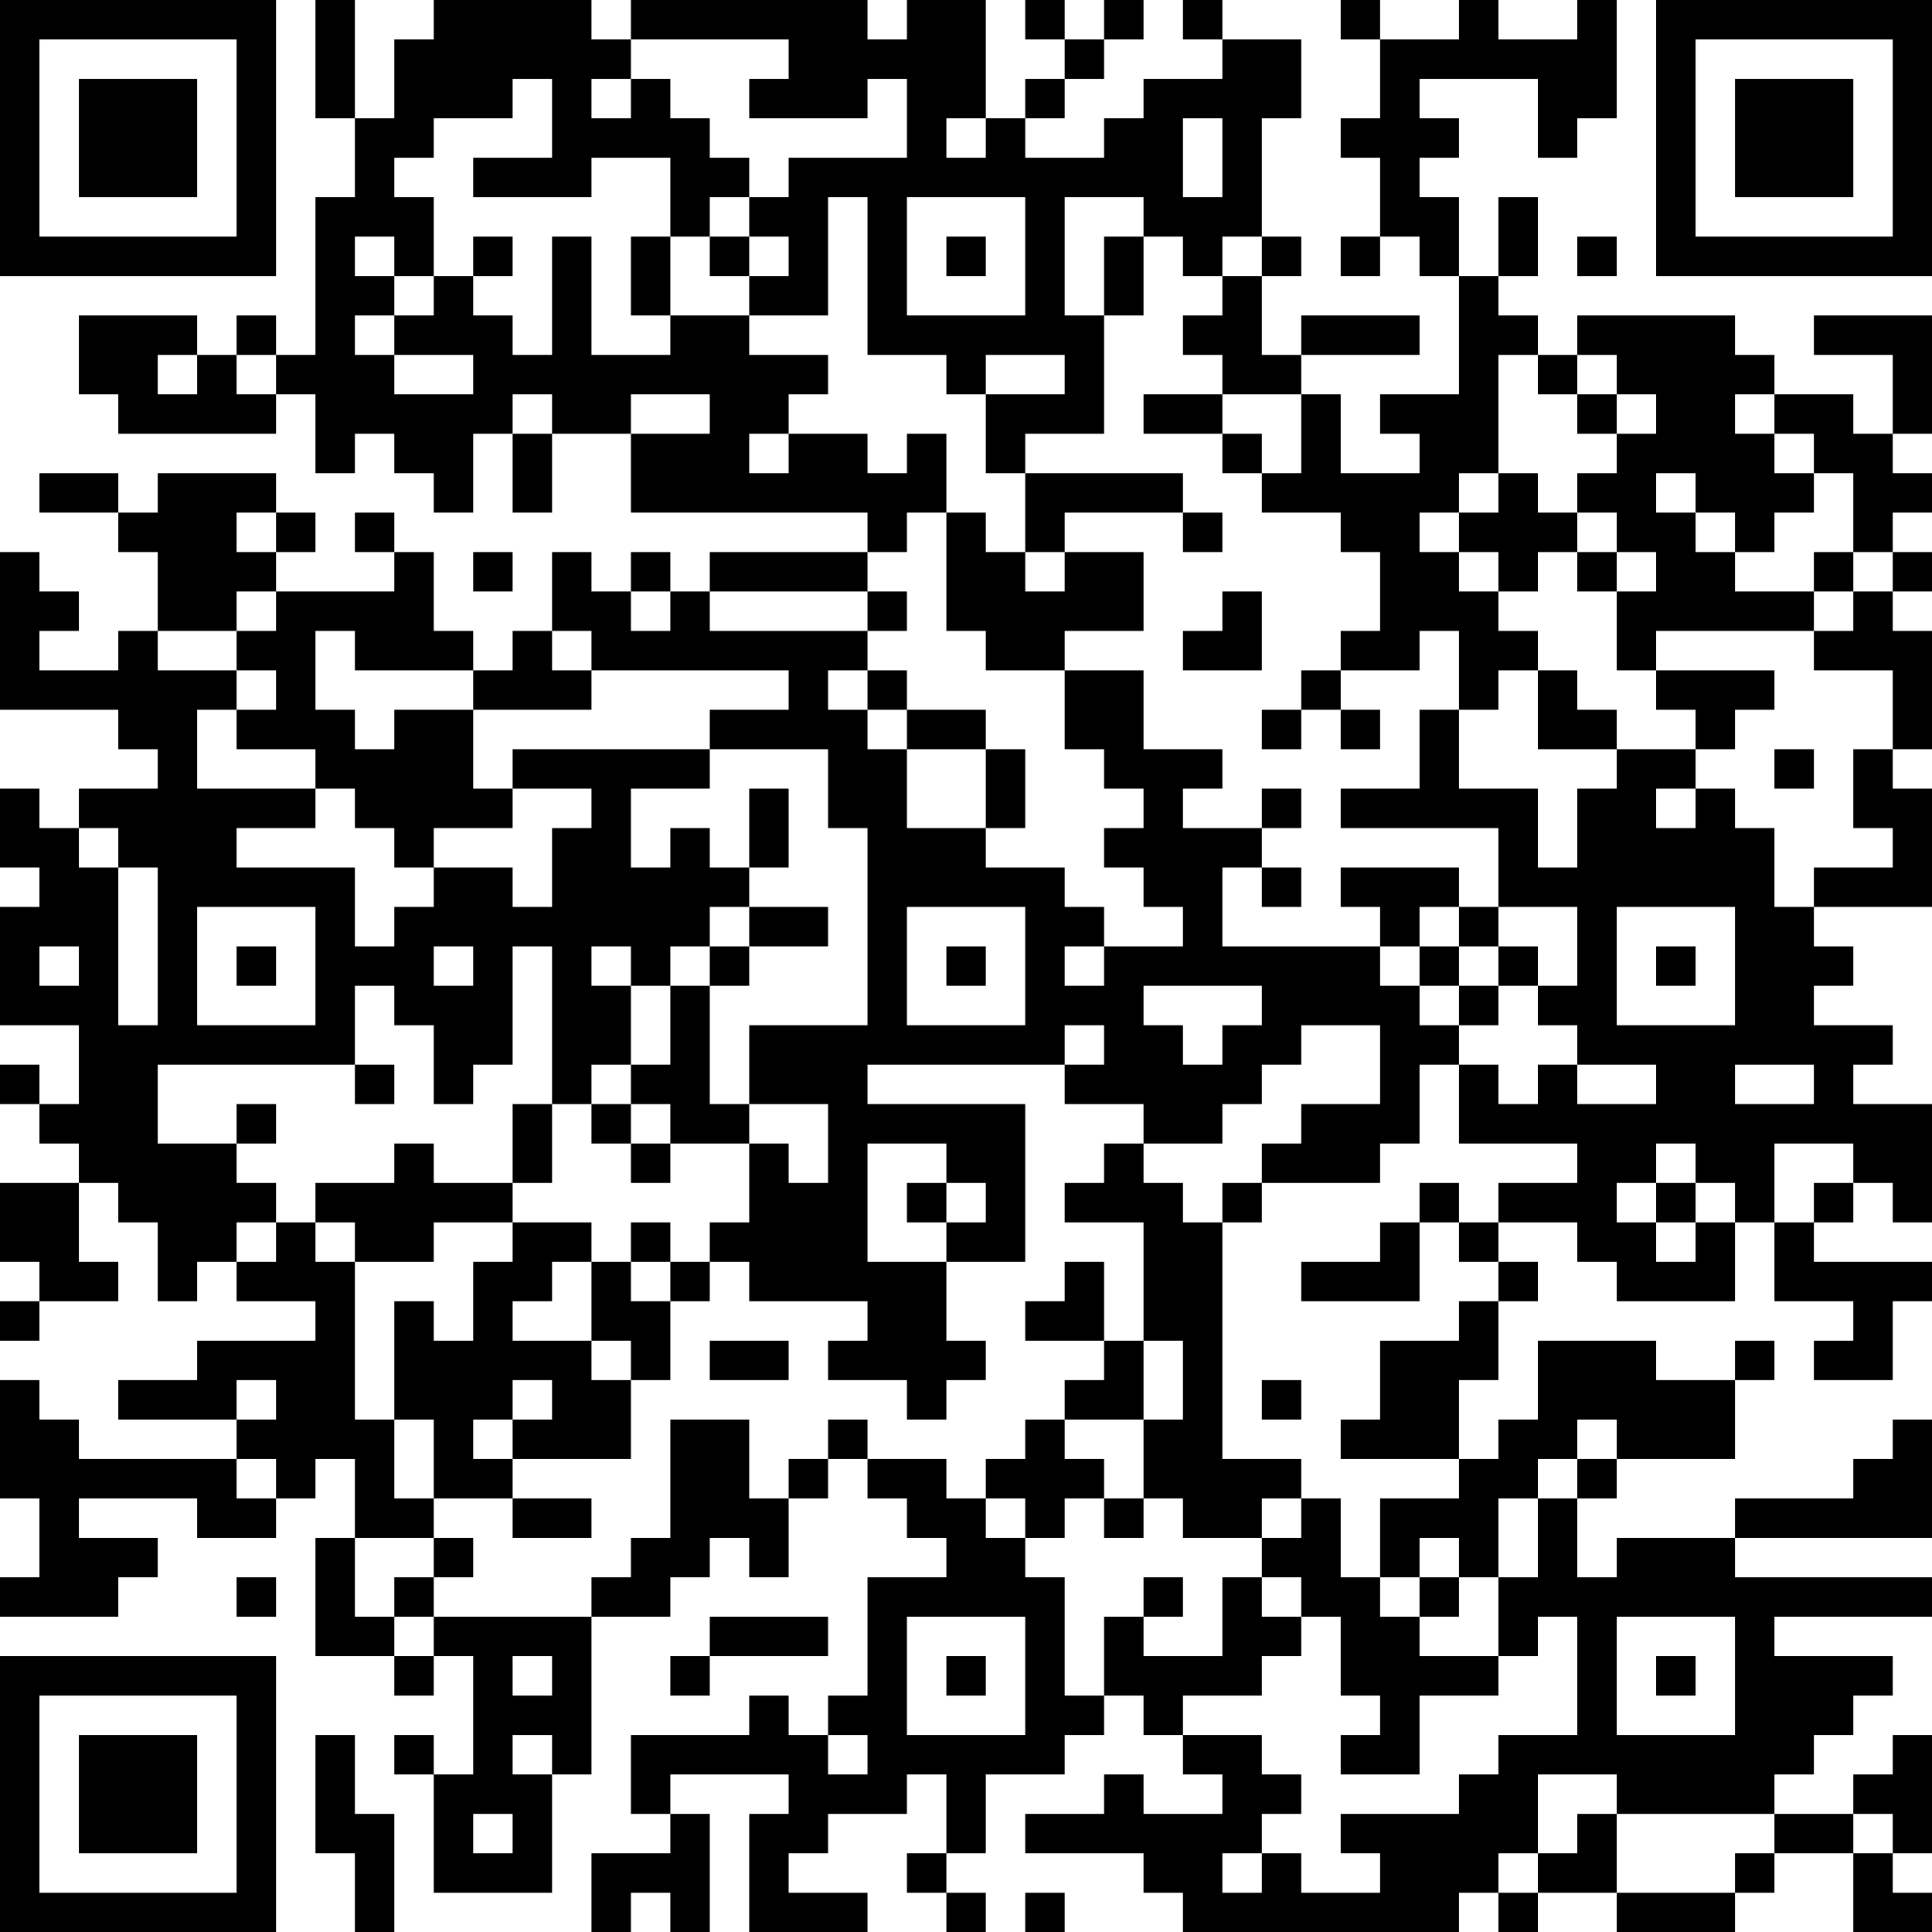 <?xml version="1.0" encoding="UTF-8"?>
<svg xmlns="http://www.w3.org/2000/svg" version="1.1" width="100" height="100" viewBox="0 0 100 100"><rect x="0" y="0" width="100" height="100" fill="#ffffff"/><g transform="scale(2.041)"><g transform="translate(0,0)"><path fill-rule="evenodd" d="M8 0L8 3L9 3L9 5L8 5L8 9L7 9L7 8L6 8L6 9L5 9L5 8L2 8L2 10L3 10L3 11L7 11L7 10L8 10L8 12L9 12L9 11L10 11L10 12L11 12L11 13L12 13L12 11L13 11L13 13L14 13L14 11L16 11L16 13L22 13L22 14L18 14L18 15L17 15L17 14L16 14L16 15L15 15L15 14L14 14L14 16L13 16L13 17L12 17L12 16L11 16L11 14L10 14L10 13L9 13L9 14L10 14L10 15L7 15L7 14L8 14L8 13L7 13L7 12L4 12L4 13L3 13L3 12L1 12L1 13L3 13L3 14L4 14L4 16L3 16L3 17L1 17L1 16L2 16L2 15L1 15L1 14L0 14L0 18L3 18L3 19L4 19L4 20L2 20L2 21L1 21L1 20L0 20L0 22L1 22L1 23L0 23L0 26L2 26L2 28L1 28L1 27L0 27L0 28L1 28L1 29L2 29L2 30L0 30L0 32L1 32L1 33L0 33L0 34L1 34L1 33L3 33L3 32L2 32L2 30L3 30L3 31L4 31L4 33L5 33L5 32L6 32L6 33L8 33L8 34L5 34L5 35L3 35L3 36L6 36L6 37L2 37L2 36L1 36L1 35L0 35L0 38L1 38L1 40L0 40L0 41L3 41L3 40L4 40L4 39L2 39L2 38L5 38L5 39L7 39L7 38L8 38L8 37L9 37L9 39L8 39L8 42L10 42L10 43L11 43L11 42L12 42L12 45L11 45L11 44L10 44L10 45L11 45L11 48L14 48L14 45L15 45L15 41L17 41L17 40L18 40L18 39L19 39L19 40L20 40L20 38L21 38L21 37L22 37L22 38L23 38L23 39L24 39L24 40L22 40L22 43L21 43L21 44L20 44L20 43L19 43L19 44L16 44L16 46L17 46L17 47L15 47L15 49L16 49L16 48L17 48L17 49L18 49L18 46L17 46L17 45L20 45L20 46L19 46L19 49L22 49L22 48L20 48L20 47L21 47L21 46L23 46L23 45L24 45L24 47L23 47L23 48L24 48L24 49L25 49L25 48L24 48L24 47L25 47L25 45L27 45L27 44L28 44L28 43L29 43L29 44L30 44L30 45L31 45L31 46L29 46L29 45L28 45L28 46L26 46L26 47L29 47L29 48L30 48L30 49L37 49L37 48L38 48L38 49L39 49L39 48L41 48L41 49L44 49L44 48L45 48L45 47L47 47L47 49L49 49L49 48L48 48L48 47L49 47L49 44L48 44L48 45L47 45L47 46L45 46L45 45L46 45L46 44L47 44L47 43L48 43L48 42L45 42L45 41L49 41L49 40L44 40L44 39L49 39L49 36L48 36L48 37L47 37L47 38L44 38L44 39L41 39L41 40L40 40L40 38L41 38L41 37L44 37L44 35L45 35L45 34L44 34L44 35L42 35L42 34L39 34L39 36L38 36L38 37L37 37L37 35L38 35L38 33L39 33L39 32L38 32L38 31L40 31L40 32L41 32L41 33L44 33L44 31L45 31L45 33L47 33L47 34L46 34L46 35L48 35L48 33L49 33L49 32L46 32L46 31L47 31L47 30L48 30L48 31L49 31L49 28L47 28L47 27L48 27L48 26L46 26L46 25L47 25L47 24L46 24L46 23L49 23L49 20L48 20L48 19L49 19L49 16L48 16L48 15L49 15L49 14L48 14L48 13L49 13L49 12L48 12L48 11L49 11L49 8L46 8L46 9L48 9L48 11L47 11L47 10L45 10L45 9L44 9L44 8L40 8L40 9L39 9L39 8L38 8L38 7L39 7L39 5L38 5L38 7L37 7L37 5L36 5L36 4L37 4L37 3L36 3L36 2L39 2L39 4L40 4L40 3L41 3L41 0L40 0L40 1L38 1L38 0L37 0L37 1L35 1L35 0L34 0L34 1L35 1L35 3L34 3L34 4L35 4L35 6L34 6L34 7L35 7L35 6L36 6L36 7L37 7L37 10L35 10L35 11L36 11L36 12L34 12L34 10L33 10L33 9L36 9L36 8L33 8L33 9L32 9L32 7L33 7L33 6L32 6L32 3L33 3L33 1L31 1L31 0L30 0L30 1L31 1L31 2L29 2L29 3L28 3L28 4L26 4L26 3L27 3L27 2L28 2L28 1L29 1L29 0L28 0L28 1L27 1L27 0L26 0L26 1L27 1L27 2L26 2L26 3L25 3L25 0L23 0L23 1L22 1L22 0L16 0L16 1L15 1L15 0L11 0L11 1L10 1L10 3L9 3L9 0ZM16 1L16 2L15 2L15 3L16 3L16 2L17 2L17 3L18 3L18 4L19 4L19 5L18 5L18 6L17 6L17 4L15 4L15 5L12 5L12 4L14 4L14 2L13 2L13 3L11 3L11 4L10 4L10 5L11 5L11 7L10 7L10 6L9 6L9 7L10 7L10 8L9 8L9 9L10 9L10 10L12 10L12 9L10 9L10 8L11 8L11 7L12 7L12 8L13 8L13 9L14 9L14 6L15 6L15 9L17 9L17 8L19 8L19 9L21 9L21 10L20 10L20 11L19 11L19 12L20 12L20 11L22 11L22 12L23 12L23 11L24 11L24 13L23 13L23 14L22 14L22 15L18 15L18 16L22 16L22 17L21 17L21 18L22 18L22 19L23 19L23 21L25 21L25 22L27 22L27 23L28 23L28 24L27 24L27 25L28 25L28 24L30 24L30 23L29 23L29 22L28 22L28 21L29 21L29 20L28 20L28 19L27 19L27 17L29 17L29 19L31 19L31 20L30 20L30 21L32 21L32 22L31 22L31 24L35 24L35 25L36 25L36 26L37 26L37 27L36 27L36 29L35 29L35 30L32 30L32 29L33 29L33 28L35 28L35 26L33 26L33 27L32 27L32 28L31 28L31 29L29 29L29 28L27 28L27 27L28 27L28 26L27 26L27 27L22 27L22 28L26 28L26 32L24 32L24 31L25 31L25 30L24 30L24 29L22 29L22 32L24 32L24 34L25 34L25 35L24 35L24 36L23 36L23 35L21 35L21 34L22 34L22 33L19 33L19 32L18 32L18 31L19 31L19 29L20 29L20 30L21 30L21 28L19 28L19 26L22 26L22 21L21 21L21 19L18 19L18 18L20 18L20 17L15 17L15 16L14 16L14 17L15 17L15 18L12 18L12 17L9 17L9 16L8 16L8 18L9 18L9 19L10 19L10 18L12 18L12 20L13 20L13 21L11 21L11 22L10 22L10 21L9 21L9 20L8 20L8 19L6 19L6 18L7 18L7 17L6 17L6 16L7 16L7 15L6 15L6 16L4 16L4 17L6 17L6 18L5 18L5 20L8 20L8 21L6 21L6 22L9 22L9 24L10 24L10 23L11 23L11 22L13 22L13 23L14 23L14 21L15 21L15 20L13 20L13 19L18 19L18 20L16 20L16 22L17 22L17 21L18 21L18 22L19 22L19 23L18 23L18 24L17 24L17 25L16 25L16 24L15 24L15 25L16 25L16 27L15 27L15 28L14 28L14 24L13 24L13 27L12 27L12 28L11 28L11 26L10 26L10 25L9 25L9 27L4 27L4 29L6 29L6 30L7 30L7 31L6 31L6 32L7 32L7 31L8 31L8 32L9 32L9 36L10 36L10 38L11 38L11 39L9 39L9 41L10 41L10 42L11 42L11 41L15 41L15 40L16 40L16 39L17 39L17 36L19 36L19 38L20 38L20 37L21 37L21 36L22 36L22 37L24 37L24 38L25 38L25 39L26 39L26 40L27 40L27 43L28 43L28 41L29 41L29 42L31 42L31 40L32 40L32 41L33 41L33 42L32 42L32 43L30 43L30 44L32 44L32 45L33 45L33 46L32 46L32 47L31 47L31 48L32 48L32 47L33 47L33 48L35 48L35 47L34 47L34 46L37 46L37 45L38 45L38 44L40 44L40 41L39 41L39 42L38 42L38 40L39 40L39 38L40 38L40 37L41 37L41 36L40 36L40 37L39 37L39 38L38 38L38 40L37 40L37 39L36 39L36 40L35 40L35 38L37 38L37 37L34 37L34 36L35 36L35 34L37 34L37 33L38 33L38 32L37 32L37 31L38 31L38 30L40 30L40 29L37 29L37 27L38 27L38 28L39 28L39 27L40 27L40 28L42 28L42 27L40 27L40 26L39 26L39 25L40 25L40 23L38 23L38 21L34 21L34 20L36 20L36 18L37 18L37 20L39 20L39 22L40 22L40 20L41 20L41 19L43 19L43 20L42 20L42 21L43 21L43 20L44 20L44 21L45 21L45 23L46 23L46 22L48 22L48 21L47 21L47 19L48 19L48 17L46 17L46 16L47 16L47 15L48 15L48 14L47 14L47 12L46 12L46 11L45 11L45 10L44 10L44 11L45 11L45 12L46 12L46 13L45 13L45 14L44 14L44 13L43 13L43 12L42 12L42 13L43 13L43 14L44 14L44 15L46 15L46 16L42 16L42 17L41 17L41 15L42 15L42 14L41 14L41 13L40 13L40 12L41 12L41 11L42 11L42 10L41 10L41 9L40 9L40 10L39 10L39 9L38 9L38 12L37 12L37 13L36 13L36 14L37 14L37 15L38 15L38 16L39 16L39 17L38 17L38 18L37 18L37 16L36 16L36 17L34 17L34 16L35 16L35 14L34 14L34 13L32 13L32 12L33 12L33 10L31 10L31 9L30 9L30 8L31 8L31 7L32 7L32 6L31 6L31 7L30 7L30 6L29 6L29 5L27 5L27 8L28 8L28 11L26 11L26 12L25 12L25 10L27 10L27 9L25 9L25 10L24 10L24 9L22 9L22 5L21 5L21 8L19 8L19 7L20 7L20 6L19 6L19 5L20 5L20 4L23 4L23 2L22 2L22 3L19 3L19 2L20 2L20 1ZM24 3L24 4L25 4L25 3ZM30 3L30 5L31 5L31 3ZM23 5L23 8L26 8L26 5ZM12 6L12 7L13 7L13 6ZM16 6L16 8L17 8L17 6ZM18 6L18 7L19 7L19 6ZM24 6L24 7L25 7L25 6ZM28 6L28 8L29 8L29 6ZM40 6L40 7L41 7L41 6ZM4 9L4 10L5 10L5 9ZM6 9L6 10L7 10L7 9ZM13 10L13 11L14 11L14 10ZM16 10L16 11L18 11L18 10ZM29 10L29 11L31 11L31 12L32 12L32 11L31 11L31 10ZM40 10L40 11L41 11L41 10ZM26 12L26 14L25 14L25 13L24 13L24 16L25 16L25 17L27 17L27 16L29 16L29 14L27 14L27 13L30 13L30 14L31 14L31 13L30 13L30 12ZM38 12L38 13L37 13L37 14L38 14L38 15L39 15L39 14L40 14L40 15L41 15L41 14L40 14L40 13L39 13L39 12ZM6 13L6 14L7 14L7 13ZM12 14L12 15L13 15L13 14ZM26 14L26 15L27 15L27 14ZM46 14L46 15L47 15L47 14ZM16 15L16 16L17 16L17 15ZM22 15L22 16L23 16L23 15ZM31 15L31 16L30 16L30 17L32 17L32 15ZM22 17L22 18L23 18L23 19L25 19L25 21L26 21L26 19L25 19L25 18L23 18L23 17ZM33 17L33 18L32 18L32 19L33 19L33 18L34 18L34 19L35 19L35 18L34 18L34 17ZM39 17L39 19L41 19L41 18L40 18L40 17ZM42 17L42 18L43 18L43 19L44 19L44 18L45 18L45 17ZM45 19L45 20L46 20L46 19ZM19 20L19 22L20 22L20 20ZM32 20L32 21L33 21L33 20ZM2 21L2 22L3 22L3 26L4 26L4 22L3 22L3 21ZM32 22L32 23L33 23L33 22ZM34 22L34 23L35 23L35 24L36 24L36 25L37 25L37 26L38 26L38 25L39 25L39 24L38 24L38 23L37 23L37 22ZM5 23L5 26L8 26L8 23ZM19 23L19 24L18 24L18 25L17 25L17 27L16 27L16 28L15 28L15 29L16 29L16 30L17 30L17 29L19 29L19 28L18 28L18 25L19 25L19 24L21 24L21 23ZM23 23L23 26L26 26L26 23ZM36 23L36 24L37 24L37 25L38 25L38 24L37 24L37 23ZM41 23L41 26L44 26L44 23ZM1 24L1 25L2 25L2 24ZM6 24L6 25L7 25L7 24ZM11 24L11 25L12 25L12 24ZM24 24L24 25L25 25L25 24ZM42 24L42 25L43 25L43 24ZM29 25L29 26L30 26L30 27L31 27L31 26L32 26L32 25ZM9 27L9 28L10 28L10 27ZM44 27L44 28L46 28L46 27ZM6 28L6 29L7 29L7 28ZM13 28L13 30L11 30L11 29L10 29L10 30L8 30L8 31L9 31L9 32L11 32L11 31L13 31L13 32L12 32L12 34L11 34L11 33L10 33L10 36L11 36L11 38L13 38L13 39L15 39L15 38L13 38L13 37L16 37L16 35L17 35L17 33L18 33L18 32L17 32L17 31L16 31L16 32L15 32L15 31L13 31L13 30L14 30L14 28ZM16 28L16 29L17 29L17 28ZM28 29L28 30L27 30L27 31L29 31L29 34L28 34L28 32L27 32L27 33L26 33L26 34L28 34L28 35L27 35L27 36L26 36L26 37L25 37L25 38L26 38L26 39L27 39L27 38L28 38L28 39L29 39L29 38L30 38L30 39L32 39L32 40L33 40L33 41L34 41L34 43L35 43L35 44L34 44L34 45L36 45L36 43L38 43L38 42L36 42L36 41L37 41L37 40L36 40L36 41L35 41L35 40L34 40L34 38L33 38L33 37L31 37L31 31L32 31L32 30L31 30L31 31L30 31L30 30L29 30L29 29ZM42 29L42 30L41 30L41 31L42 31L42 32L43 32L43 31L44 31L44 30L43 30L43 29ZM45 29L45 31L46 31L46 30L47 30L47 29ZM23 30L23 31L24 31L24 30ZM36 30L36 31L35 31L35 32L33 32L33 33L36 33L36 31L37 31L37 30ZM42 30L42 31L43 31L43 30ZM14 32L14 33L13 33L13 34L15 34L15 35L16 35L16 34L15 34L15 32ZM16 32L16 33L17 33L17 32ZM18 34L18 35L20 35L20 34ZM29 34L29 36L27 36L27 37L28 37L28 38L29 38L29 36L30 36L30 34ZM6 35L6 36L7 36L7 35ZM13 35L13 36L12 36L12 37L13 37L13 36L14 36L14 35ZM32 35L32 36L33 36L33 35ZM6 37L6 38L7 38L7 37ZM32 38L32 39L33 39L33 38ZM11 39L11 40L10 40L10 41L11 41L11 40L12 40L12 39ZM6 40L6 41L7 41L7 40ZM29 40L29 41L30 41L30 40ZM18 41L18 42L17 42L17 43L18 43L18 42L21 42L21 41ZM23 41L23 44L26 44L26 41ZM41 41L41 44L44 44L44 41ZM13 42L13 43L14 43L14 42ZM24 42L24 43L25 43L25 42ZM42 42L42 43L43 43L43 42ZM8 44L8 47L9 47L9 49L10 49L10 46L9 46L9 44ZM13 44L13 45L14 45L14 44ZM21 44L21 45L22 45L22 44ZM39 45L39 47L38 47L38 48L39 48L39 47L40 47L40 46L41 46L41 48L44 48L44 47L45 47L45 46L41 46L41 45ZM12 46L12 47L13 47L13 46ZM47 46L47 47L48 47L48 46ZM26 48L26 49L27 49L27 48ZM0 0L0 7L7 7L7 0ZM1 1L1 6L6 6L6 1ZM2 2L2 5L5 5L5 2ZM42 0L42 7L49 7L49 0ZM43 1L43 6L48 6L48 1ZM44 2L44 5L47 5L47 2ZM0 42L0 49L7 49L7 42ZM1 43L1 48L6 48L6 43ZM2 44L2 47L5 47L5 44Z" fill="#000000"/></g></g></svg>
